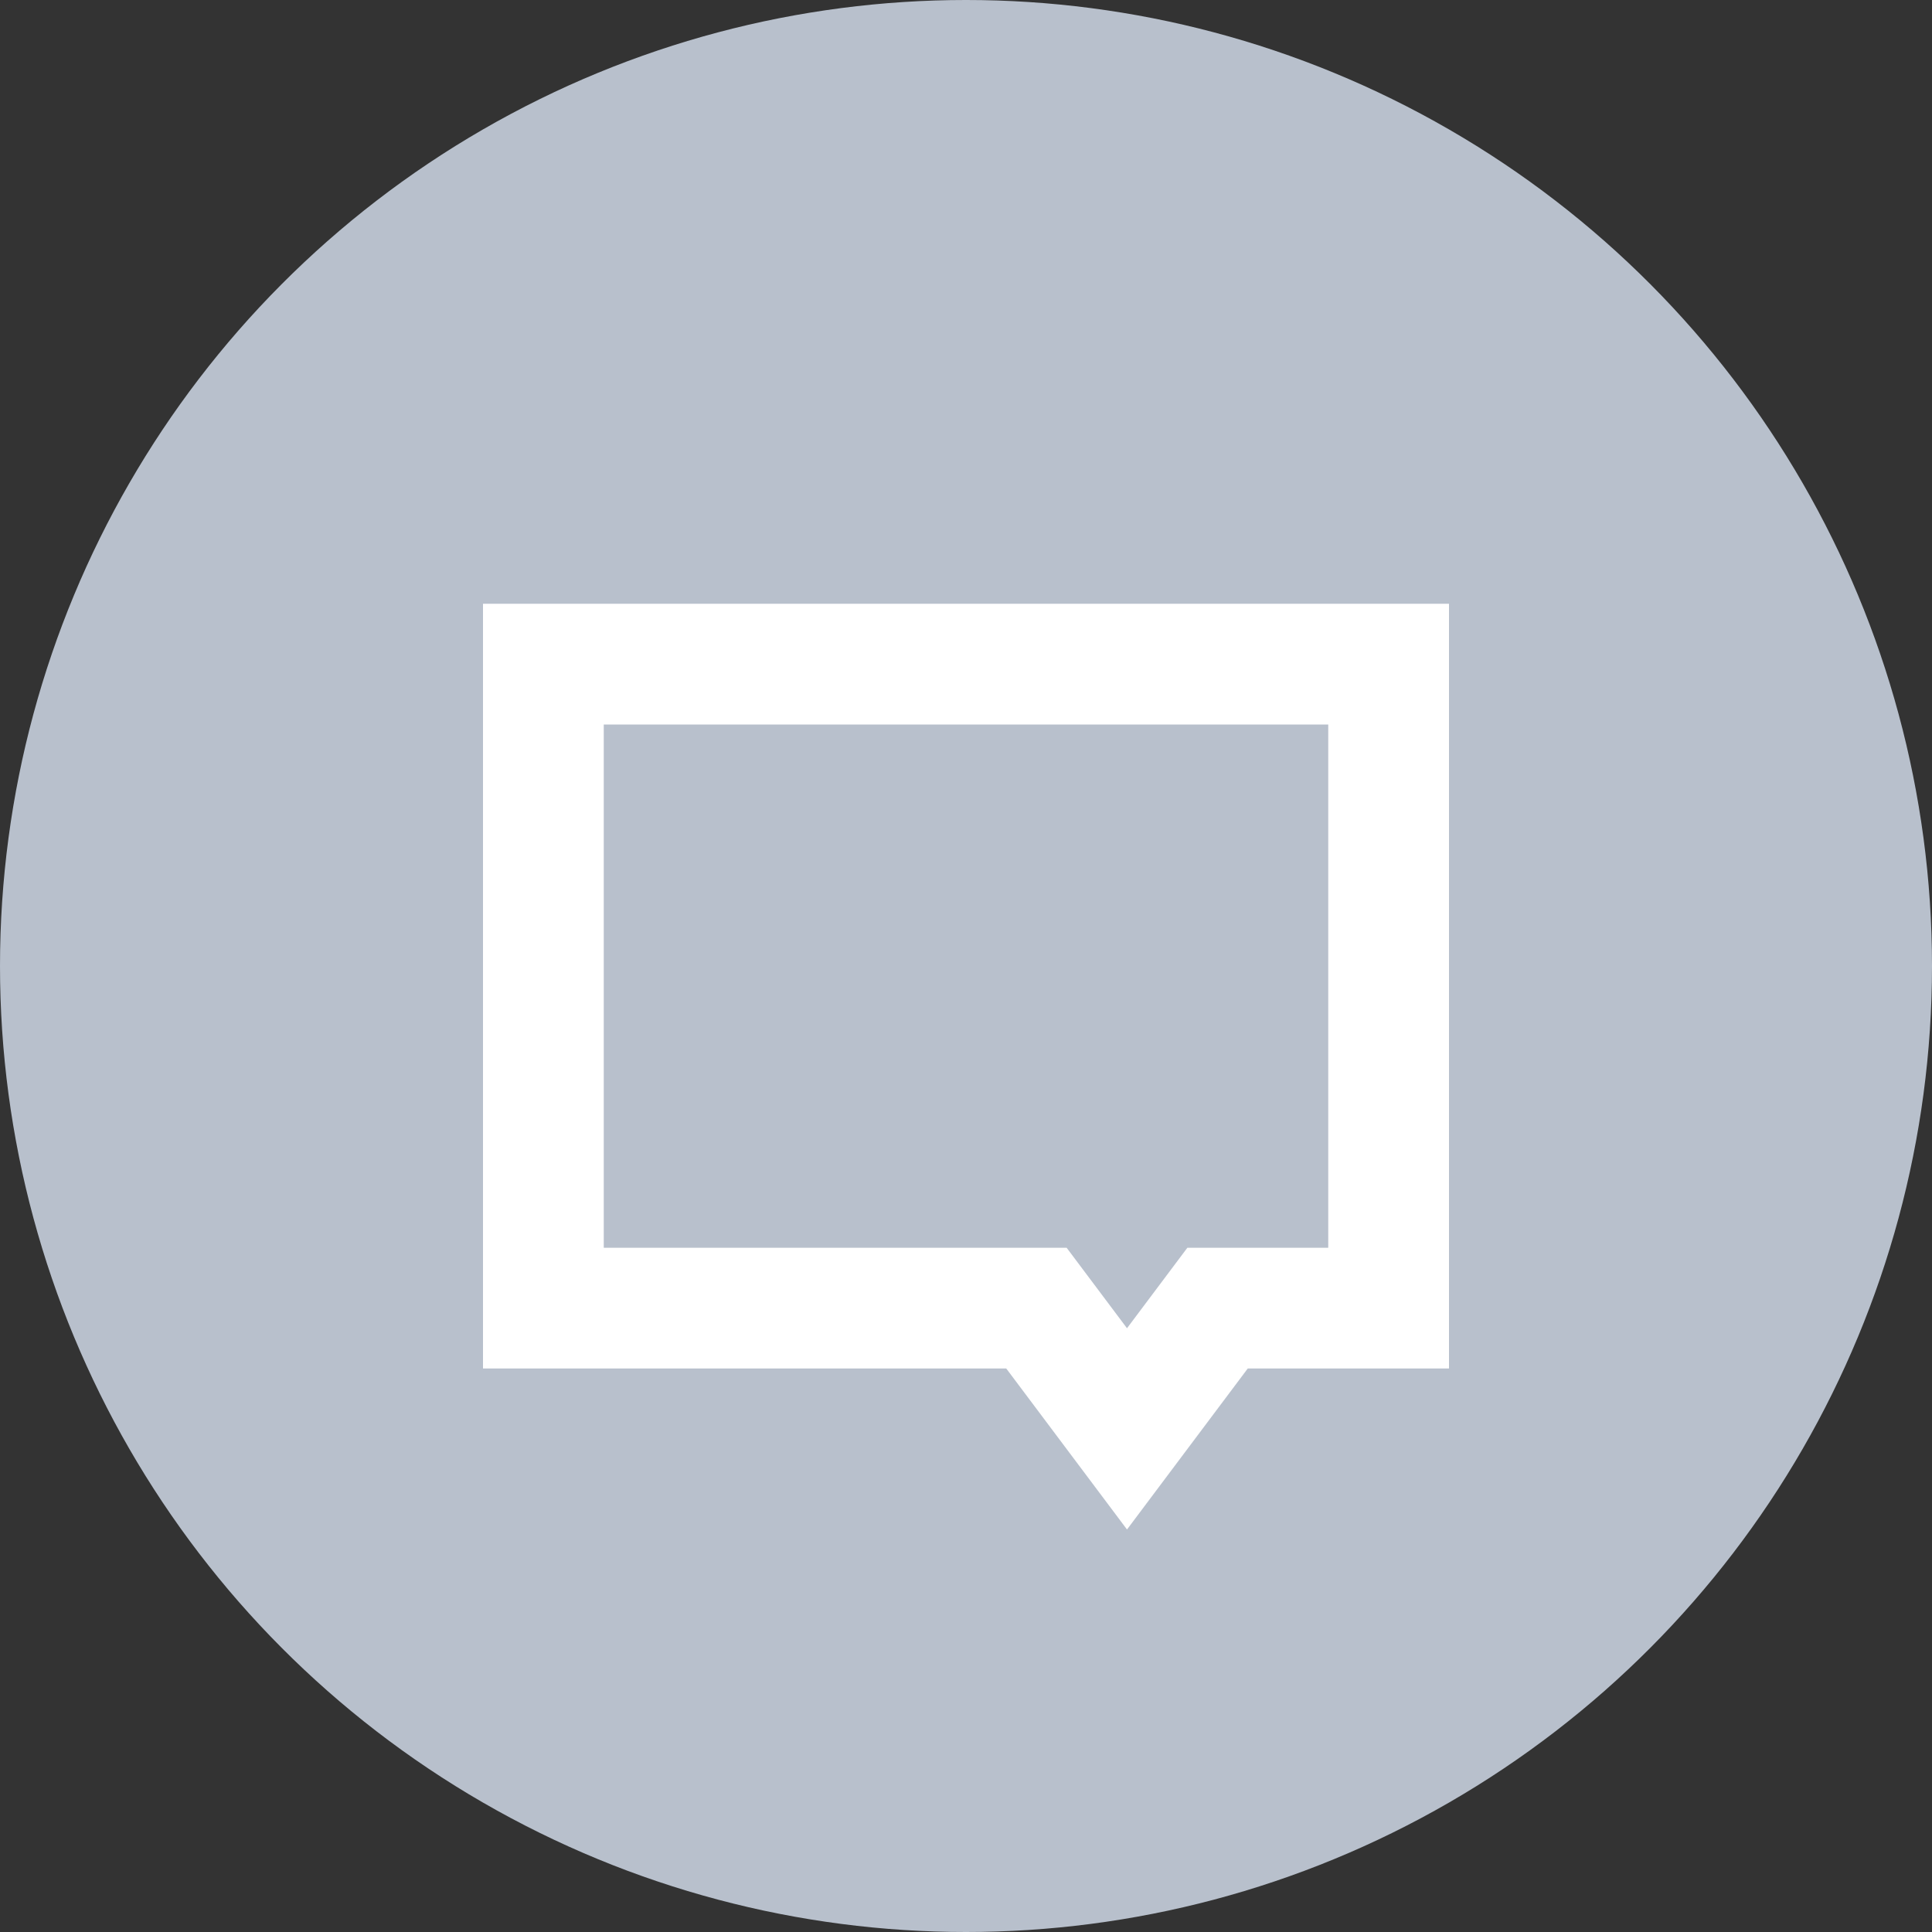 <svg width="48" height="48" viewBox="0 0 48 48" fill="none" xmlns="http://www.w3.org/2000/svg">
<rect x="0" y="0" width="48" height="48" fill="#333333" stroke="none"/>
<circle cx="24" cy="24" r="24" fill="#B8C0CC"/>
<path d="M25 32.5H13.5V16.5H34.5V32.5H31H30.25L29.8 33.1L28 35.5L26.2 33.1L25.75 32.5H25Z" stroke="white" stroke-width="3"/>
</svg>